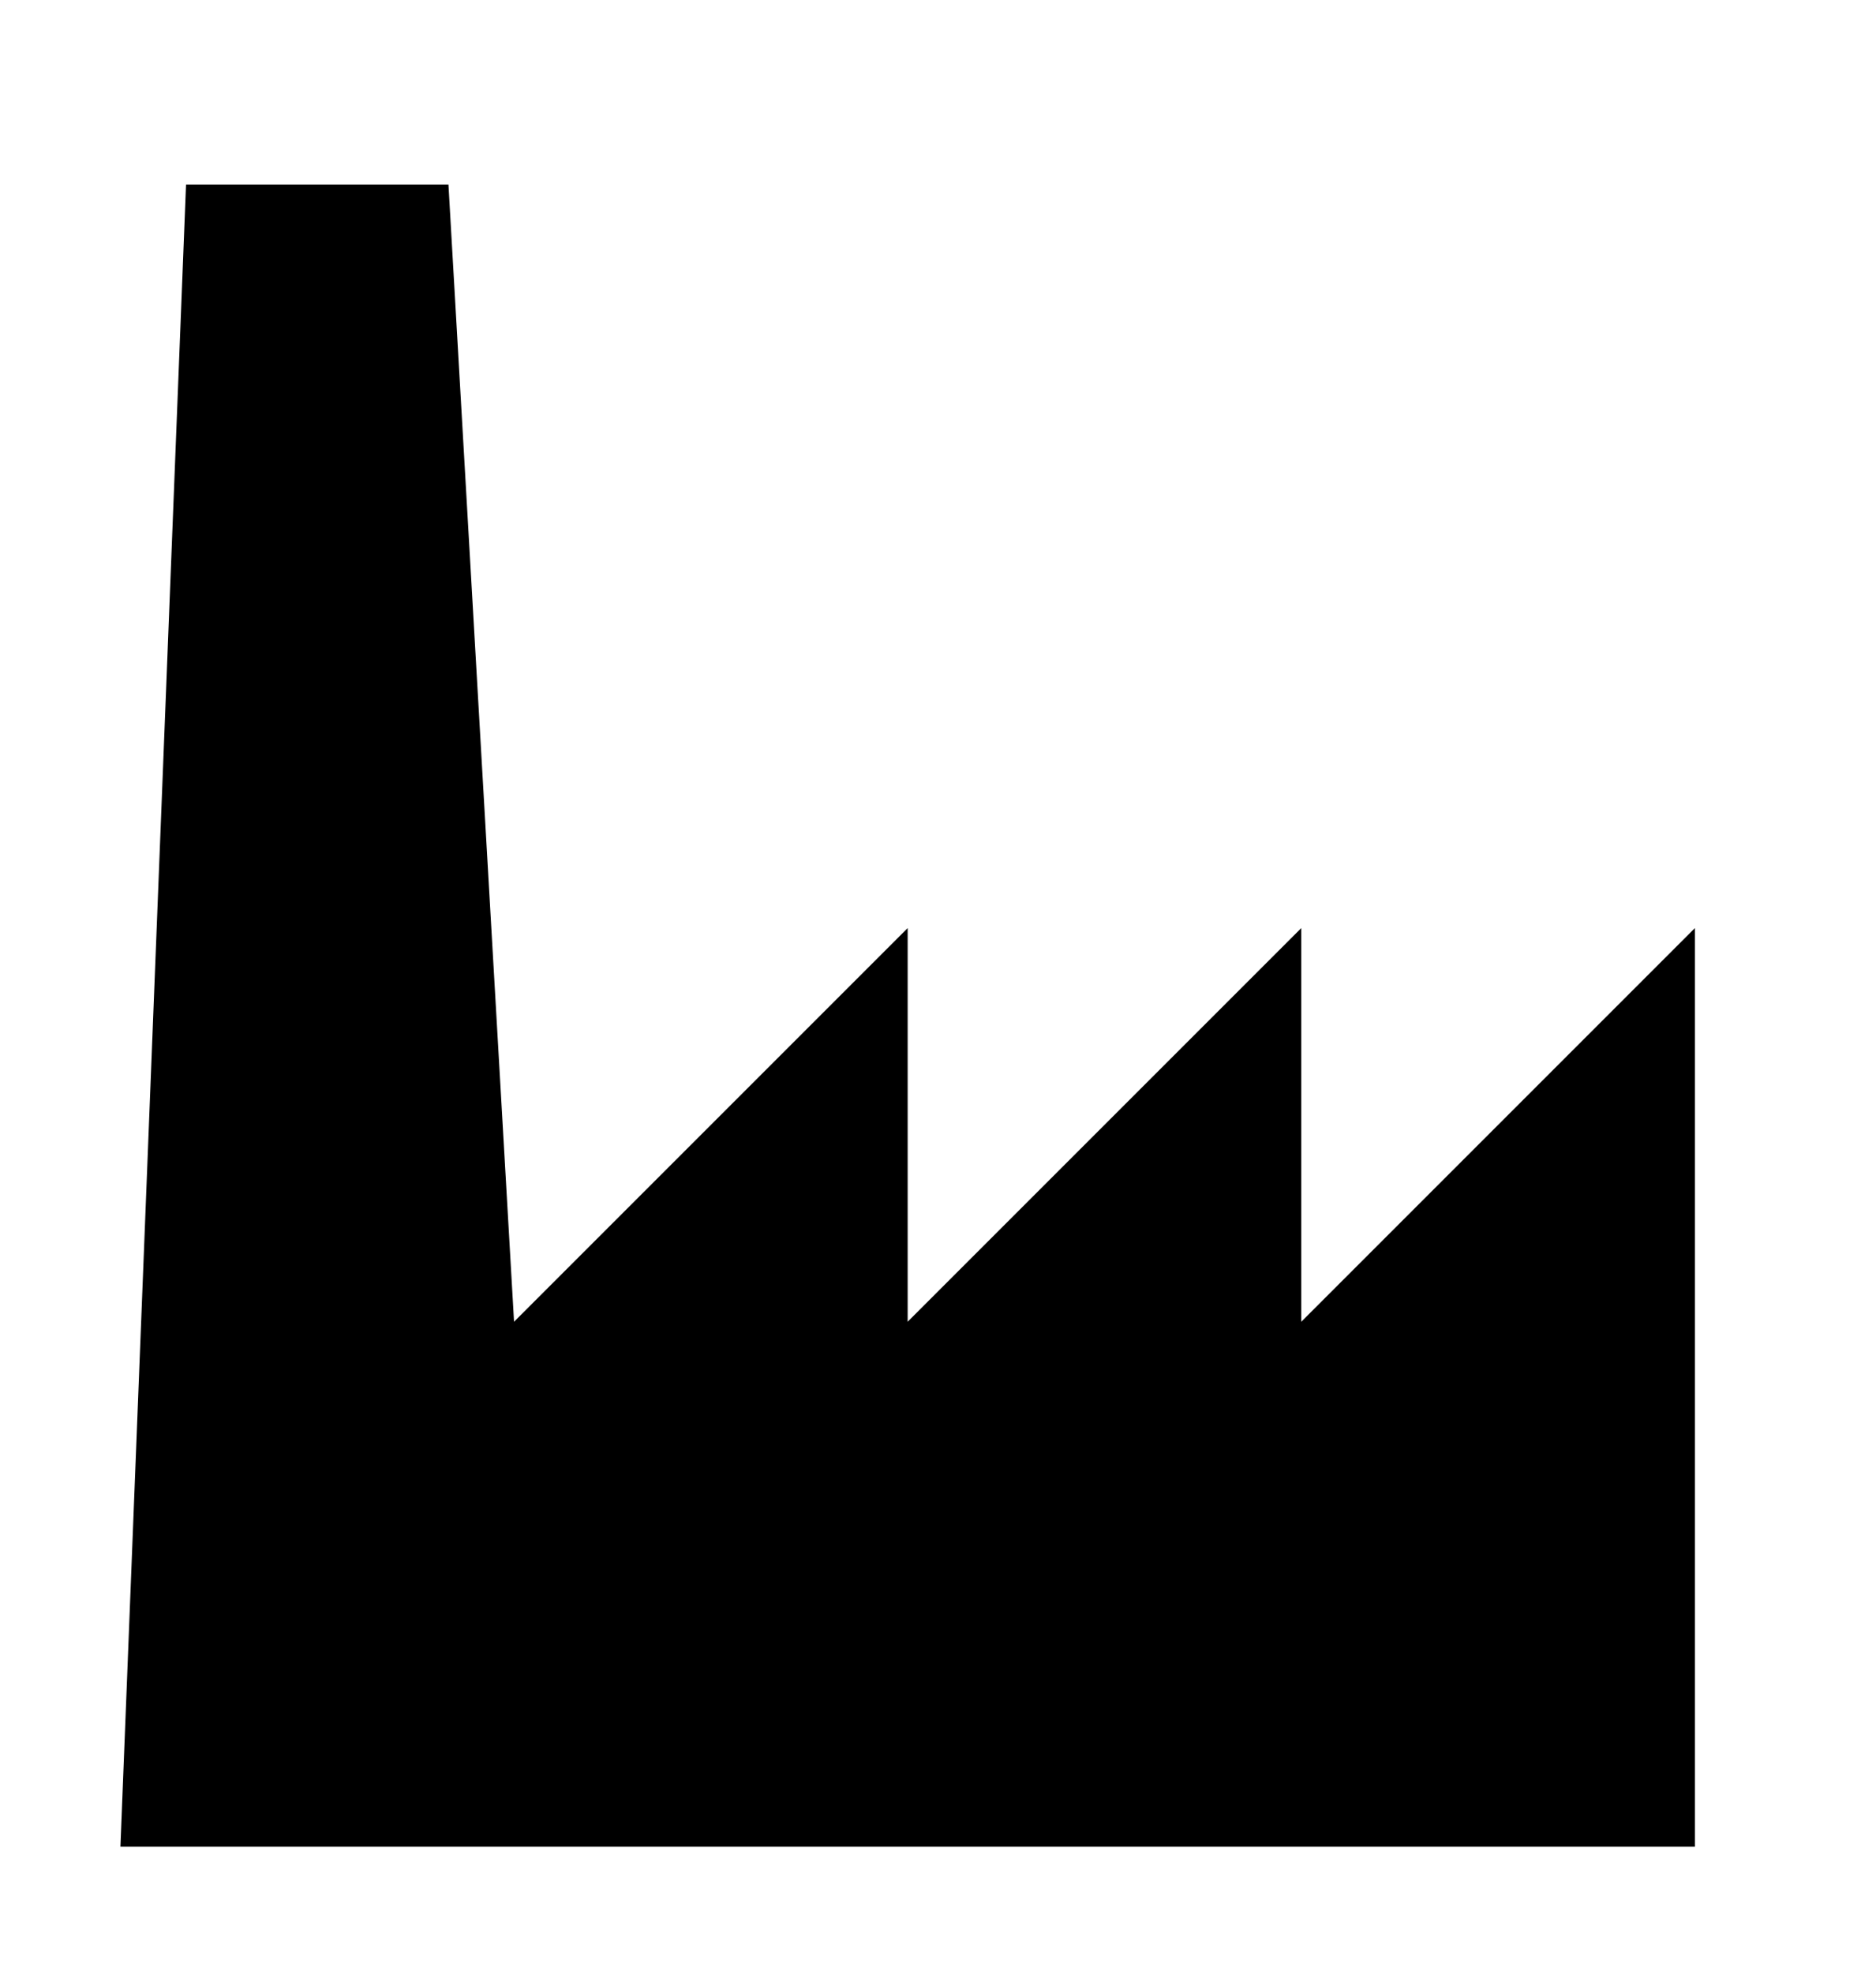 <?xml version="1.0" encoding="UTF-8"?>
<svg version="1.1" viewBox="0 0 857.89 902.22" xmlns="http://www.w3.org/2000/svg">
<g transform="translate(29.671 -79.687)">
<g transform="translate(1766.6 935.24)">
<path d="m-1741.2-11.183h720v-420l-180 180v-180l-180 180v-180l-180 180-30-520h-120z"/>
</g>
</g>
</svg>
